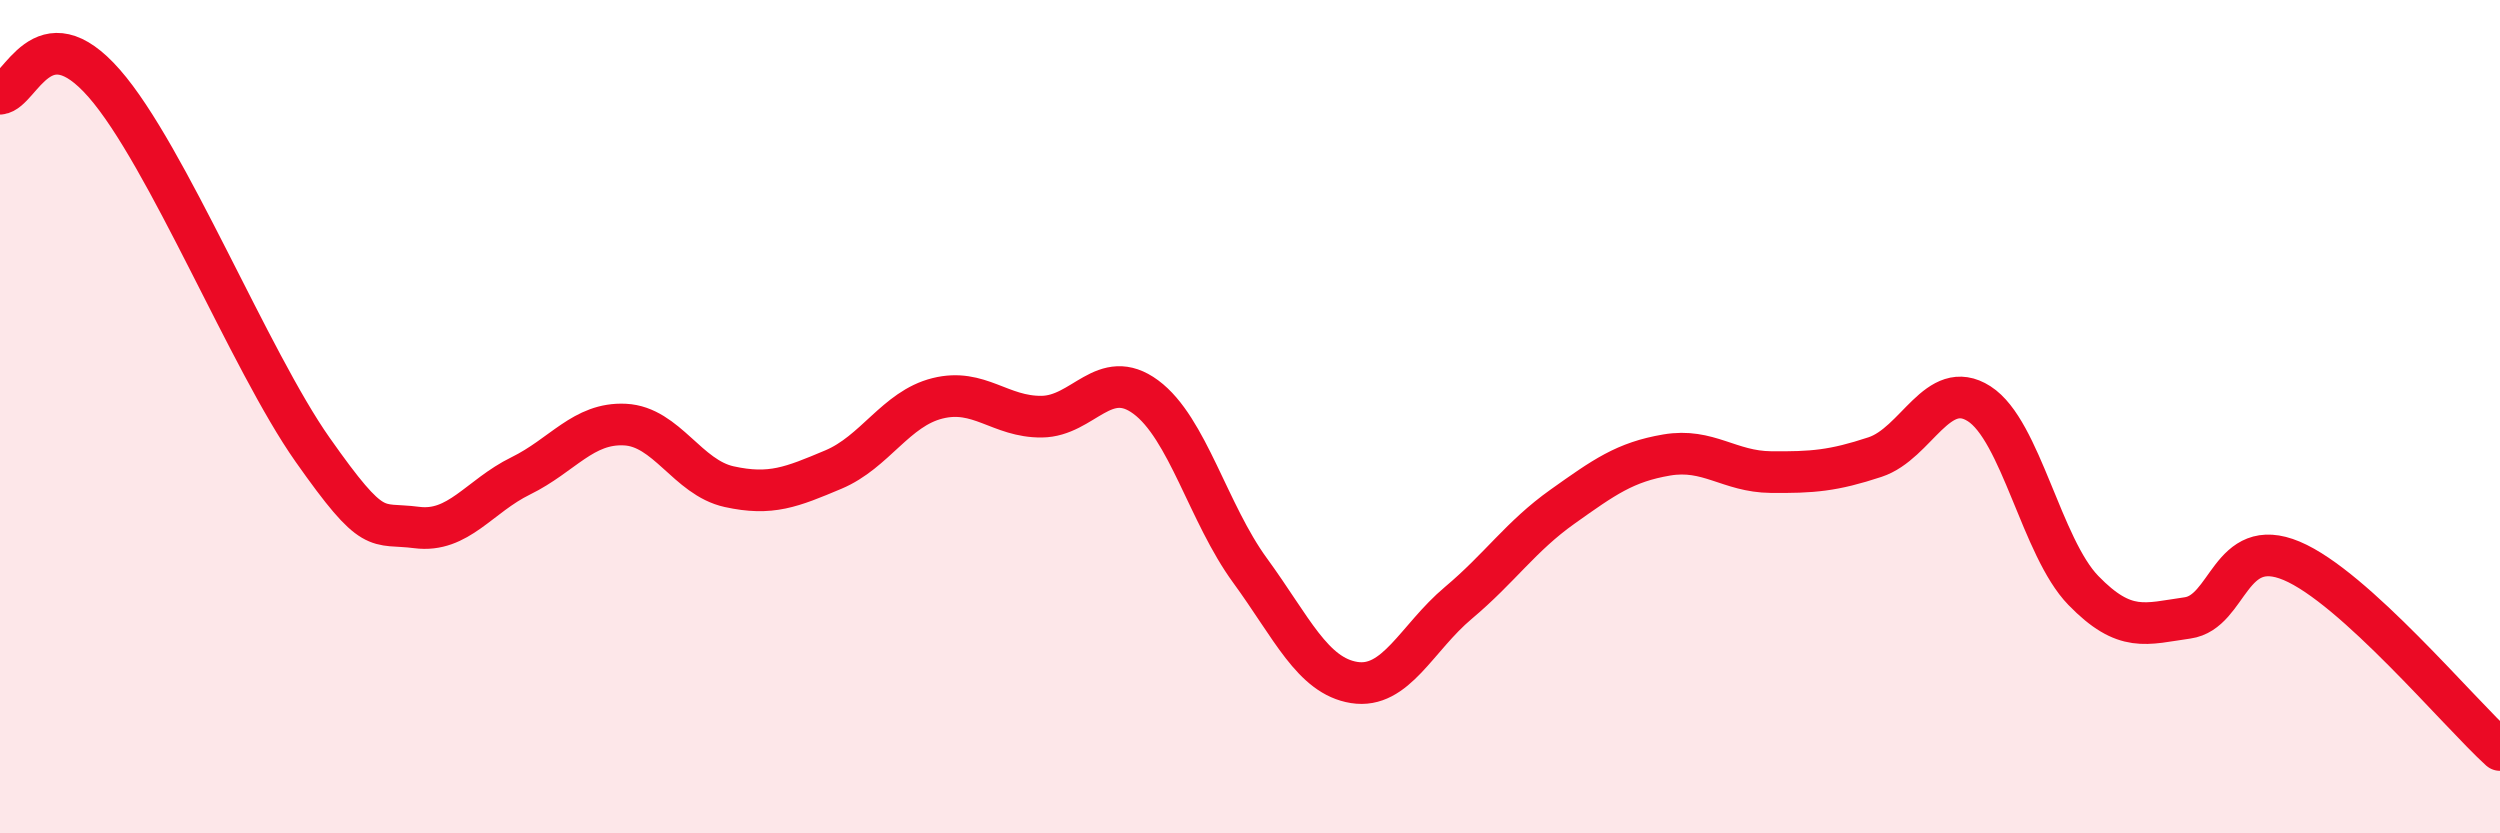 
    <svg width="60" height="20" viewBox="0 0 60 20" xmlns="http://www.w3.org/2000/svg">
      <path
        d="M 0,2.25 C 0.5,2.2 1,0.29 2.5,2 C 4,3.71 6,8.66 7.5,10.79 C 9,12.92 9,12.53 10,12.66 C 11,12.79 11.5,11.91 12.5,11.42 C 13.5,10.93 14,10.14 15,10.19 C 16,10.24 16.5,11.46 17.5,11.68 C 18.5,11.9 19,11.69 20,11.27 C 21,10.85 21.5,9.81 22.5,9.56 C 23.5,9.31 24,10.01 25,10 C 26,9.99 26.5,8.79 27.5,9.53 C 28.5,10.27 29,12.32 30,13.69 C 31,15.06 31.5,16.22 32.5,16.38 C 33.5,16.54 34,15.31 35,14.47 C 36,13.63 36.5,12.87 37.5,12.16 C 38.5,11.45 39,11.09 40,10.92 C 41,10.75 41.5,11.32 42.5,11.33 C 43.5,11.34 44,11.3 45,10.97 C 46,10.64 46.5,9.05 47.5,9.69 C 48.5,10.33 49,13.14 50,14.17 C 51,15.2 51.5,14.97 52.5,14.83 C 53.5,14.69 53.5,12.83 55,13.46 C 56.5,14.09 59,17.09 60,18L60 20L0 20Z"
        fill="#EB0A25"
        opacity="0.1"
        stroke-linecap="round"
        stroke-linejoin="round"
      />
      <path
        d="M 0,2.25 C 0.5,2.2 1,0.29 2.5,2 C 4,3.71 6,8.66 7.5,10.79 C 9,12.92 9,12.53 10,12.66 C 11,12.79 11.5,11.91 12.5,11.42 C 13.5,10.93 14,10.14 15,10.19 C 16,10.24 16.5,11.46 17.5,11.68 C 18.5,11.9 19,11.69 20,11.27 C 21,10.85 21.5,9.81 22.5,9.56 C 23.5,9.31 24,10.01 25,10 C 26,9.99 26.5,8.79 27.5,9.53 C 28.5,10.27 29,12.32 30,13.69 C 31,15.06 31.5,16.22 32.5,16.38 C 33.5,16.54 34,15.31 35,14.47 C 36,13.63 36.5,12.87 37.5,12.16 C 38.5,11.45 39,11.09 40,10.92 C 41,10.75 41.5,11.32 42.5,11.33 C 43.5,11.34 44,11.3 45,10.97 C 46,10.64 46.5,9.05 47.5,9.69 C 48.5,10.33 49,13.14 50,14.17 C 51,15.2 51.5,14.97 52.5,14.83 C 53.5,14.69 53.5,12.83 55,13.46 C 56.5,14.09 59,17.09 60,18"
        stroke="#EB0A25"
        stroke-width="1"
        fill="none"
        stroke-linecap="round"
        stroke-linejoin="round"
      />
    </svg>
  